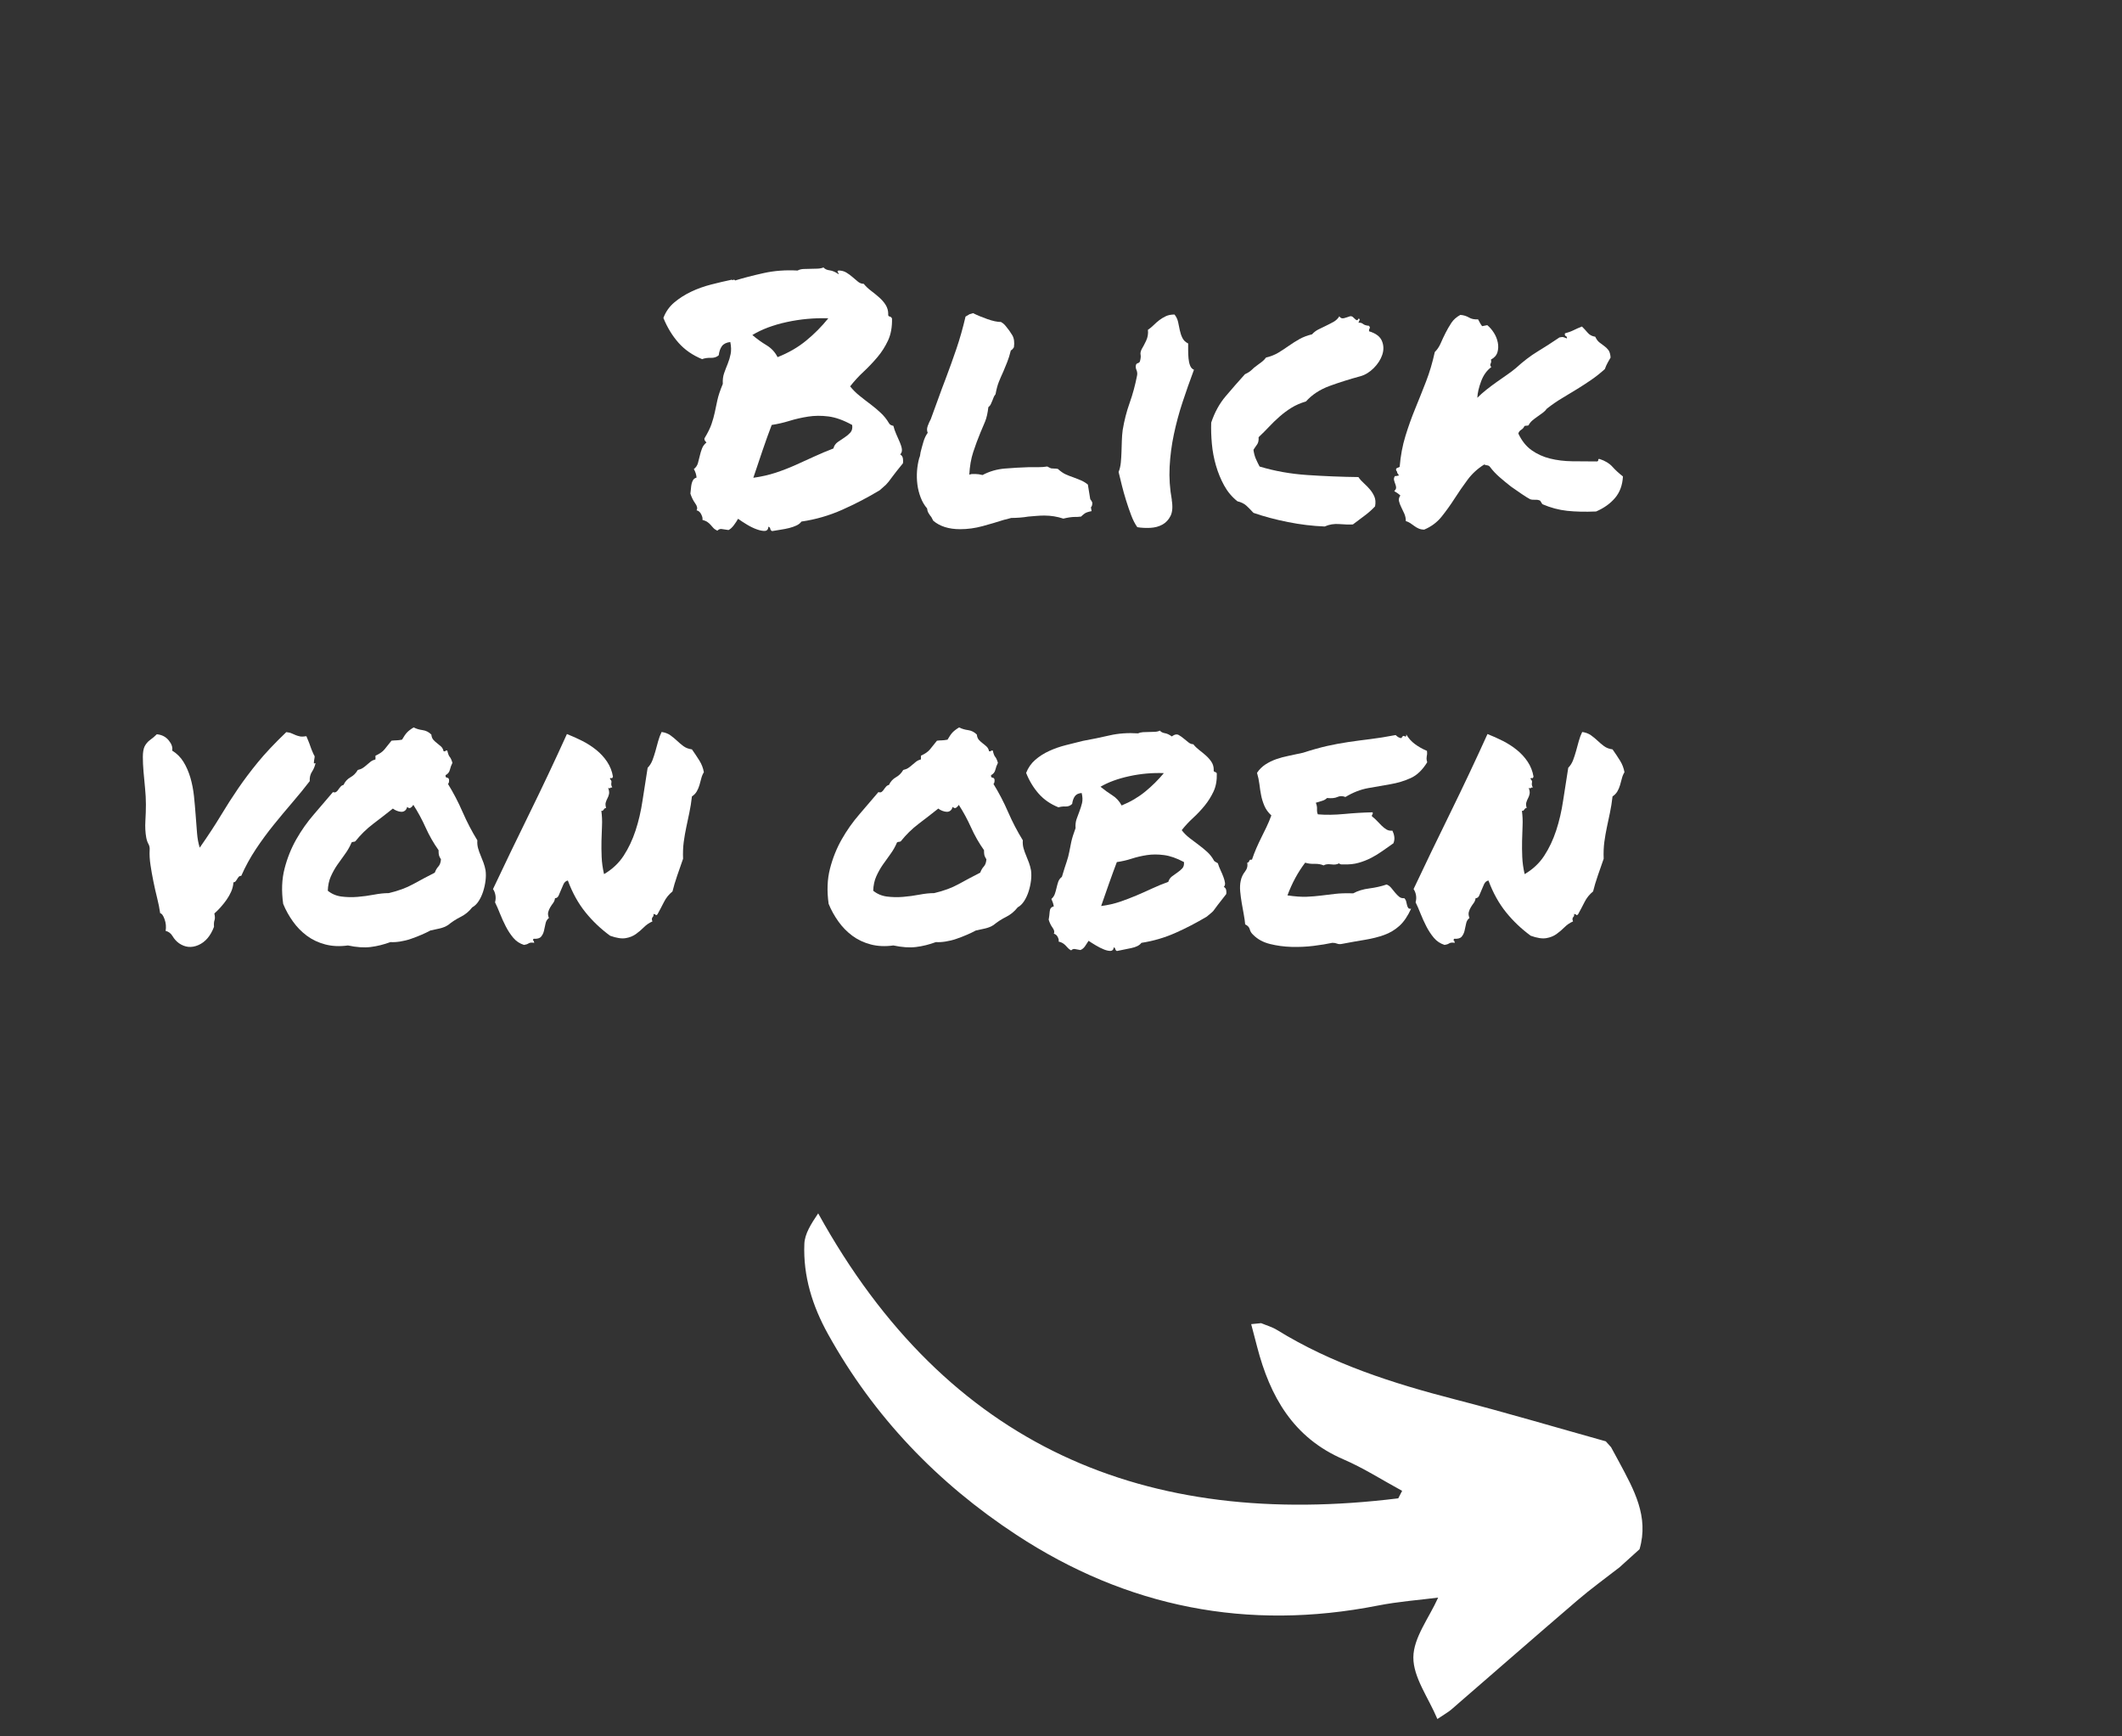 <?xml version="1.0" encoding="UTF-8"?>
<svg id="Ebene_2" xmlns="http://www.w3.org/2000/svg" viewBox="0 0 603.08 493.33">
  <rect x="0" y="0" width="603.08" height="493.33" fill="#333333" stroke="none"/>
  <defs>
    <style>
      .cls-1 {
        fill: #fff;
      }

      .cls-2 {
        fill: none;
      }
    </style>
  </defs>
  <g id="Ebene_1-2" data-name="Ebene_1">
    <g>
      <path class="cls-1" d="M460.14,445.48c-3.93,3.07-7.99,5.99-11.78,9.24-12.03,10.31-23.95,20.74-35.93,31.11-.83.71-1.81,1.24-3.92,2.66-2.57-6.12-6.87-11.84-6.83-17.53.04-5.6,4.45-11.17,7.05-16.97-5.22.67-11.28,1.11-17.18,2.27-36.96,7.27-71.26.52-102.71-20.12-22.35-14.67-40.47-33.52-53.52-57.04-4.44-8-7.09-16.5-6.72-25.63.11-2.87,1.91-5.67,3.93-8.67,36.75,66.52,93.15,89.86,164.86,80.98.37-.71.73-1.42,1.1-2.13-5.55-3.01-10.91-6.46-16.68-8.95-14.28-6.14-20.88-17.88-24.54-32.01-.56-2.14-1.12-4.28-1.68-6.41.94-.09,1.89-.19,2.83-.28,1.49.63,3.1,1.07,4.47,1.91,15.71,9.69,33,15.21,50.72,19.78,14.32,3.69,28.51,7.91,42.76,11.89l1.5,1.67c.78,1.44,1.57,2.87,2.34,4.31,4.13,7.72,8.48,15.38,5.75,24.68-1.94,1.75-3.88,3.5-5.81,5.25Z"/>
      <g>
        <path class="cls-1" d="M199.58,102.07c-2.71-1.1-4.95-2.65-6.73-4.65-1.77-2-3.21-4.36-4.31-7.07.65-1.74,1.68-3.21,3.1-4.41,1.42-1.19,3.02-2.21,4.79-3.05,1.77-.84,3.66-1.52,5.66-2.03,2-.52,3.94-.97,5.81-1.36.39.13.58.13.58,0s.16-.06.48.19c2.32-.71,5-1.4,8.04-2.08,3.03-.68,6.26-.92,9.68-.73.45-.26,1-.4,1.65-.44.64-.03,1.32-.05,2.03-.05s1.39-.02,2.03-.05c.64-.03,1.19-.15,1.65-.34.39.45.97.73,1.74.82.77.1,1.58.44,2.42,1.02.26.06.26-.05,0-.34-.26-.29-.23-.5.1-.63.84,0,1.58.19,2.23.58.64.39,1.24.82,1.79,1.31.55.48,1.06.92,1.55,1.31.48.39,1.02.58,1.6.58.58.71,1.27,1.37,2.08,1.98.81.61,1.58,1.24,2.32,1.89.74.65,1.36,1.36,1.84,2.13.48.77.73,1.65.73,2.61-.07.39.06.61.39.68.32.06.55.26.68.58.06,2.39-.31,4.45-1.11,6.2-.81,1.74-1.82,3.34-3.05,4.79-1.23,1.45-2.53,2.82-3.92,4.12-1.39,1.29-2.66,2.68-3.82,4.16.77.97,1.66,1.86,2.66,2.66,1,.81,2.02,1.6,3.05,2.37,1.03.77,2.02,1.6,2.95,2.47.94.87,1.73,1.86,2.37,2.95.19.39.61.65,1.26.77.19.77.47,1.57.82,2.37.35.81.69,1.58,1.02,2.32.32.74.52,1.4.58,1.98.06.58-.1,1.06-.48,1.45.45.26.71.66.78,1.21.06.55.06.98,0,1.31-1.42,1.74-2.39,2.97-2.91,3.68-.52.71-.9,1.23-1.16,1.55-.26.32-.52.61-.77.87-.26.26-.84.77-1.74,1.55-3.42,2.07-6.99,3.92-10.7,5.57-3.71,1.65-7.57,2.76-11.57,3.34-.32.45-.79.82-1.4,1.11-.61.29-1.31.53-2.08.73-.77.19-1.6.35-2.47.48-.87.13-1.66.26-2.37.39-.32-.13-.5-.34-.53-.63-.03-.29-.21-.5-.53-.63-.06.77-.4,1.18-1.02,1.21-.61.03-1.37-.11-2.28-.44-.9-.32-1.84-.77-2.81-1.36s-1.81-1.13-2.52-1.65c-.32.58-.73,1.2-1.21,1.84-.48.64-.98,1.1-1.5,1.36-.9-.13-1.57-.23-1.98-.29-.42-.06-.82.1-1.21.48-.52-.26-.9-.53-1.16-.82-.26-.29-.52-.58-.77-.87-.26-.29-.55-.55-.87-.77-.32-.23-.81-.44-1.45-.63.13-.32.03-.82-.29-1.5-.32-.68-.77-1.08-1.36-1.21.32-.52.19-1.18-.39-1.98-.58-.81-1.03-1.73-1.36-2.76.06-.45.11-.92.15-1.4.03-.48.1-.94.19-1.36.1-.42.24-.79.44-1.11.19-.32.52-.55.97-.68-.06-.84-.32-1.65-.77-2.42.58-.45.97-1.02,1.16-1.69.19-.68.37-1.37.53-2.08.16-.71.37-1.4.63-2.08.26-.68.68-1.24,1.26-1.69-.13-.19-.26-.35-.39-.48-.13-.13-.19-.35-.19-.68.97-1.61,1.65-2.98,2.03-4.12.39-1.13.69-2.23.92-3.29.23-1.06.47-2.21.73-3.44.26-1.23.77-2.77,1.55-4.65-.06-1.16.06-2.19.39-3.1.32-.9.66-1.79,1.02-2.66.35-.87.63-1.79.82-2.76.19-.97.16-2.1-.1-3.39-1.1.13-1.89.52-2.37,1.16-.48.65-.79,1.52-.92,2.61-.58.52-1.32.76-2.23.73-.9-.03-1.71.08-2.42.34ZM235.41,90.45c-4-.13-7.94.23-11.81,1.07-3.87.84-7.13,2.07-9.78,3.68,1.29,1.1,2.63,2.07,4.02,2.9,1.39.84,2.44,1.97,3.15,3.39,3.1-1.23,5.81-2.79,8.13-4.7,2.32-1.9,4.42-4.02,6.29-6.34ZM242.18,120.76c-2.45-1.36-4.7-2.16-6.73-2.42-2.03-.26-3.97-.24-5.81.05s-3.6.69-5.28,1.21c-1.68.52-3.36.9-5.04,1.16-.84,2.2-1.71,4.62-2.61,7.26-.9,2.65-1.78,5.23-2.61,7.75,2.32-.32,4.45-.81,6.39-1.45,1.94-.64,3.81-1.37,5.62-2.18,1.81-.81,3.58-1.61,5.33-2.42,1.74-.81,3.55-1.56,5.42-2.28.19-.77.61-1.39,1.26-1.84.64-.45,1.29-.89,1.94-1.31.64-.42,1.19-.89,1.65-1.4.45-.52.61-1.23.48-2.13Z"/>
        <path class="cls-1" d="M285.17,147.77c-1.81.58-3.78,1.16-5.91,1.74s-4.26.87-6.39.87c-3.23,0-5.78-.81-7.65-2.42-.32-.71-.61-1.19-.87-1.45-.19-.26-.37-.53-.53-.82s-.28-.69-.34-1.21c-.77-.9-1.39-1.95-1.84-3.15-.45-1.19-.76-2.42-.92-3.68s-.19-2.53-.1-3.82c.1-1.29.31-2.52.63-3.68.13-.26.21-.52.24-.77.03-.26.08-.55.14-.87.26-1.03.53-2.03.82-3,.29-.97.69-1.81,1.21-2.52-.26-.58-.26-1.23,0-1.94.26-.71.55-1.36.87-1.94.9-2.45,1.66-4.53,2.28-6.25.61-1.71,1.24-3.4,1.89-5.08,1.1-2.91,2.13-5.78,3.1-8.62.97-2.84,1.84-5.91,2.61-9.2.52-.32.9-.55,1.16-.68.39-.13.71-.23.97-.29,1.16.58,2.52,1.15,4.07,1.69,1.55.55,2.84.82,3.87.82.52.32.84.57.97.73.13.16.26.31.39.44.71.84,1.32,1.69,1.84,2.57.52.87.68,2.02.48,3.44-.39.58-.68.87-.87.87-.32,1.29-.66,2.39-1.02,3.29-.36.9-.73,1.81-1.11,2.71-.45.97-.87,1.94-1.26,2.9-.39.97-.71,2.16-.97,3.58-.26.32-.44.61-.53.87-.1.26-.21.55-.34.87-.13.32-.28.66-.44,1.02-.16.36-.4.66-.73.92-.19,1.68-.5,3.04-.92,4.07-.42,1.03-.86,2.07-1.31,3.1-.77,1.87-1.47,3.74-2.08,5.62-.61,1.87-.98,4-1.11,6.39.32-.13.63-.19.92-.19h.82c.58,0,1.26.1,2.03.29,1.94-1.03,4.05-1.65,6.34-1.84,2.29-.19,4.57-.32,6.83-.39h2.71c.9,0,1.74-.06,2.52-.19.58.32.95.5,1.11.53.16.03.4.05.73.05.45,0,.84.03,1.16.1.78.71,1.52,1.23,2.23,1.55.71.32,1.45.61,2.23.87.71.26,1.4.53,2.08.82s1.34.69,1.99,1.21l.68,4.16c.45.58.64.97.58,1.16,0,.52-.13.9-.39,1.16l.19,1.07c-.97.19-1.63.42-1.98.68-.36.26-.69.55-1.02.87-.52.06-.89.1-1.11.1h-.63c-.9,0-2,.16-3.29.48-1.74-.58-3.55-.87-5.42-.87-.71,0-1.45.03-2.23.1-.77.06-1.55.13-2.32.19-.77.13-1.57.23-2.37.29-.81.06-1.63.1-2.47.1l-2.23.58Z"/>
        <path class="cls-1" d="M333.01,142.06c.32,1.94.21,3.45-.34,4.55-.55,1.1-1.32,1.92-2.32,2.47-1,.55-2.15.85-3.44.92-1.29.06-2.52,0-3.68-.19-.65-.9-1.23-2.03-1.74-3.39-.52-1.36-1-2.76-1.45-4.21-.45-1.45-.86-2.89-1.21-4.31-.36-1.42-.66-2.68-.92-3.78.32-.77.53-1.66.63-2.66.1-1,.16-2.02.19-3.05.03-1.03.06-2.08.1-3.15.03-1.06.11-2.08.24-3.05.45-2.71,1.11-5.29,1.99-7.75.87-2.45,1.56-5,2.08-7.65.13-.58.08-1.13-.14-1.65-.23-.52-.28-1-.15-1.45.06-.26.26-.44.58-.53.32-.1.52-.31.58-.63.19-.71.24-1.29.15-1.74-.1-.45.01-1,.34-1.65.32-.52.73-1.27,1.21-2.28.48-1,.66-2.05.53-3.15.58-.39,1.13-.84,1.65-1.36s1.05-.98,1.6-1.4c.55-.42,1.16-.79,1.84-1.11.68-.32,1.5-.48,2.47-.48.52.65.85,1.36,1.02,2.13.16.77.32,1.55.48,2.32.16.77.4,1.5.73,2.18.32.68.87,1.21,1.65,1.6v1.94c0,.77.03,1.53.1,2.28.06.74.21,1.42.44,2.03.23.61.6,1.02,1.11,1.21-1.16,3.1-2.24,6.17-3.24,9.2-1,3.03-1.82,6.08-2.47,9.15-.65,3.07-1.05,6.15-1.21,9.25-.16,3.1.05,6.23.63,9.39Z"/>
        <path class="cls-1" d="M384.52,149.03c-1.03.06-2.31.03-3.83-.1-1.52-.13-2.92.1-4.21.68-3.42-.13-6.91-.55-10.46-1.26-3.55-.71-6.81-1.58-9.78-2.61-.65-.71-1.29-1.37-1.94-1.98-.65-.61-1.52-1.05-2.62-1.31-1.55-1.23-2.81-2.73-3.78-4.5-.97-1.77-1.74-3.66-2.32-5.66-.58-2-.97-4.05-1.16-6.15-.19-2.1-.26-4.12-.19-6.05.97-2.9,2.34-5.41,4.12-7.5,1.77-2.1,3.6-4.18,5.47-6.25.84-.39,1.47-.79,1.89-1.21.42-.42.87-.81,1.36-1.16.48-.35.97-.71,1.45-1.07.48-.35.92-.79,1.31-1.31,1.36-.32,2.53-.79,3.53-1.4,1-.61,1.99-1.26,2.95-1.94.97-.68,1.97-1.31,3-1.89,1.03-.58,2.23-1.03,3.58-1.36.52-.58,1.13-1.05,1.84-1.4.71-.35,1.44-.71,2.18-1.06.74-.35,1.45-.73,2.13-1.11.68-.39,1.21-.9,1.6-1.55.32.52.77.69,1.36.53.58-.16,1.13-.34,1.65-.53.32-.06.6,0,.82.19.23.19.44.39.63.58.19.19.37.31.53.34.16.03.31-.11.44-.44.32,0,.42.16.29.48-.13.32-.23.55-.29.68.52-.06.95.05,1.31.34.35.29.92.47,1.69.53.26.32.32.57.19.73-.13.16-.19.44-.19.82,1.94.58,3.16,1.5,3.68,2.76.52,1.26.55,2.57.1,3.92-.45,1.36-1.26,2.61-2.42,3.78-1.16,1.16-2.42,1.94-3.78,2.32-3.1.84-6.02,1.76-8.76,2.76-2.74,1-4.99,2.47-6.73,4.41-1.55.45-2.92,1.05-4.12,1.79-1.2.74-2.32,1.58-3.39,2.52-1.07.94-2.07,1.9-3,2.9-.94,1-1.92,1.98-2.95,2.95.06.9-.08,1.6-.44,2.08-.36.48-.69.98-1.02,1.5.13.97.35,1.82.68,2.57.32.74.68,1.47,1.06,2.18,4.26,1.29,8.79,2.1,13.6,2.42,4.81.32,9.63.52,14.48.58.45.65.98,1.24,1.6,1.79.61.55,1.18,1.13,1.69,1.74.52.61.94,1.29,1.26,2.03.32.74.39,1.66.19,2.76-.91.97-1.91,1.86-3,2.66-1.1.81-2.2,1.63-3.29,2.47Z"/>
        <path class="cls-1" d="M453.56,145.35c-3.1.13-5.83.06-8.18-.19-2.36-.26-4.66-.87-6.92-1.84-.13-.06-.26-.23-.39-.48-.13-.26-.26-.45-.39-.58-.39-.19-.86-.27-1.4-.24-.55.03-1.02-.02-1.4-.15-.52-.26-1.32-.76-2.42-1.5-1.1-.74-2.1-1.44-3-2.08-1.16-.9-2.26-1.81-3.29-2.71-1.03-.9-1.94-1.87-2.71-2.9-.19-.26-.45-.4-.77-.44-.32-.03-.61-.11-.87-.24-1.87,1.16-3.45,2.61-4.75,4.36-1.29,1.74-2.52,3.52-3.68,5.33-1.16,1.81-2.39,3.52-3.68,5.13-1.29,1.61-2.94,2.84-4.94,3.68-.58,0-1.1-.1-1.55-.29-.45-.19-.87-.44-1.26-.73-.39-.29-.77-.57-1.16-.82-.39-.26-.81-.45-1.26-.58,0-.77-.15-1.48-.44-2.13-.29-.64-.58-1.26-.87-1.84-.29-.58-.5-1.15-.63-1.69-.13-.55,0-1.08.39-1.6-.39-.39-.97-.81-1.74-1.26.39-.39.56-.74.53-1.06-.03-.32-.11-.64-.24-.97-.13-.32-.24-.68-.34-1.07s-.02-.77.24-1.16c.32,0,.71-.06,1.16-.19-.39-.52-.57-.82-.53-.92.03-.1-.05-.24-.24-.44-.13-.39-.07-.63.19-.73.26-.1.52-.21.77-.34.26-3.16.81-6.1,1.65-8.81.84-2.71,1.77-5.33,2.81-7.84,1.03-2.52,2.05-5.07,3.05-7.65,1-2.58,1.82-5.36,2.47-8.33.71-.71,1.27-1.55,1.69-2.52.42-.97.87-1.94,1.36-2.9s1.03-1.92,1.65-2.86c.61-.93,1.47-1.69,2.57-2.28.9.06,1.71.31,2.42.73.71.42,1.58.6,2.61.53.19.32.37.65.53.97.16.32.37.65.63.97l1.45-.29c.71.58,1.34,1.31,1.89,2.18.55.87.92,1.79,1.11,2.76s.16,1.89-.1,2.76c-.26.87-.87,1.57-1.84,2.08.06.32.08.57.05.73-.03.16-.08.31-.15.44-.07.13-.1.26-.1.39s.1.32.29.58c-1.29.97-2.26,2.32-2.9,4.07-.65,1.74-1,3.29-1.07,4.65.77-.77,1.63-1.53,2.57-2.28.94-.74,1.9-1.47,2.91-2.18,1-.71,1.97-1.39,2.9-2.03.94-.64,1.79-1.29,2.57-1.94,2.13-1.94,4.18-3.5,6.15-4.7,1.97-1.19,4.05-2.53,6.25-4.02.52-.13.92-.15,1.21-.05.29.1.6.21.92.34,0-.39-.11-.61-.34-.68-.23-.06-.31-.32-.24-.77.97-.26,1.81-.56,2.52-.92.71-.35,1.48-.69,2.32-1.02.58.58,1.13,1.18,1.65,1.79.52.61,1.23.98,2.13,1.11.32.71.71,1.24,1.16,1.6.45.36.9.69,1.36,1.02.45.32.86.71,1.21,1.16.35.45.56,1.16.63,2.13-.26.45-.53.94-.82,1.45-.29.52-.57,1.13-.82,1.84-1.29,1.16-2.6,2.2-3.92,3.1-1.32.9-2.66,1.78-4.02,2.61-1.36.84-2.74,1.68-4.16,2.52-1.42.84-2.87,1.84-4.36,3-.32.45-.73.86-1.21,1.21-.48.36-.98.71-1.5,1.07-.52.36-1,.73-1.45,1.11-.45.39-.81.84-1.06,1.36-.19.07-.39.1-.58.1s-.39.03-.58.1c-.19.45-.5.81-.92,1.06-.42.26-.69.61-.82,1.07.97,2.07,2.23,3.65,3.78,4.74,1.55,1.1,3.29,1.89,5.23,2.37,1.94.48,4.03.74,6.29.77,2.26.03,4.61.05,7.07.05.26-.06.37-.21.34-.44-.03-.23.11-.31.44-.24,1.55.52,2.74,1.24,3.58,2.18.84.94,1.84,1.86,3,2.76-.13,2.45-.87,4.49-2.23,6.1-1.36,1.61-3.16,2.9-5.42,3.87Z"/>
        <path class="cls-1" d="M66.34,250.78c-.06.9-.28,1.76-.63,2.57-.36.81-.79,1.58-1.31,2.32-.52.74-1.08,1.45-1.69,2.13-.61.68-1.21,1.28-1.79,1.79.19.84.21,1.47.05,1.89-.16.42-.21,1.05-.15,1.89-.97,2.58-2.44,4.31-4.41,5.18-1.97.87-3.82.69-5.57-.53-.71-.52-1.31-1.18-1.79-1.99-.48-.81-1.15-1.31-1.98-1.5.19-1.1.1-2.19-.29-3.29-.39-1.1-.81-1.68-1.26-1.74-.19-1.36-.48-2.81-.87-4.36s-.74-3.11-1.06-4.7c-.32-1.58-.6-3.13-.82-4.65-.23-1.52-.31-2.92-.24-4.21.06-.64-.05-1.23-.34-1.74-.29-.52-.5-1.13-.63-1.84-.26-1.48-.34-3.05-.24-4.7.1-1.65.15-3.21.15-4.7s-.08-2.95-.24-4.6c-.16-1.65-.31-3.23-.44-4.74-.13-1.52-.19-2.9-.19-4.16s.16-2.24.48-2.95c.39-.77.92-1.4,1.6-1.89.68-.48,1.31-1.02,1.89-1.6,1.42.13,2.55.71,3.39,1.74.84,1.03,1.16,2,.97,2.9,1.36.84,2.44,1.92,3.24,3.24.81,1.32,1.45,2.81,1.94,4.45.48,1.65.82,3.39,1.02,5.23.19,1.84.35,3.65.48,5.42.13,1.78.26,3.47.39,5.08.13,1.61.39,3,.77,4.16,2.39-3.42,4.39-6.47,6-9.15,1.61-2.68,3.26-5.24,4.94-7.7,1.68-2.45,3.55-4.94,5.62-7.46,2.06-2.52,4.74-5.36,8.04-8.52.64.06,1.18.19,1.6.39.42.19.79.36,1.11.48.32.13.71.24,1.16.34.45.1,1.06.08,1.84-.05.26.65.45,1.11.58,1.4.13.29.24.58.34.87.1.29.23.66.39,1.11.16.45.44,1.1.82,1.94.19.19.26.45.19.77-.06.32-.11.63-.15.92-.03.29-.05.5-.05.63s.16.13.48,0c-.19.9-.53,1.73-1.02,2.47-.48.74-.69,1.63-.63,2.66-1.49,1.94-3.12,3.94-4.89,6-1.78,2.07-3.55,4.2-5.33,6.39-1.78,2.2-3.47,4.5-5.08,6.92-1.61,2.42-3,4.96-4.16,7.6-.32,0-.57.1-.73.29-.16.19-.31.4-.44.63-.13.23-.28.44-.44.63-.16.19-.37.29-.63.29Z"/>
        <path class="cls-1" d="M135.67,238.77c-.07.77,0,1.52.19,2.23.19.71.44,1.4.73,2.08.29.68.56,1.37.82,2.08.26.71.45,1.42.58,2.13.13.9.13,1.89,0,2.95-.13,1.06-.36,2.1-.68,3.1-.32,1-.74,1.9-1.26,2.71-.52.81-1.13,1.4-1.84,1.79-.9,1.16-2,2.07-3.29,2.71-1.29.65-2.49,1.42-3.58,2.32-.71.45-1.5.77-2.37.97-.87.19-1.76.39-2.66.58-.71.39-1.55.79-2.52,1.21-.97.42-1.97.81-3,1.16-1.03.36-2.07.61-3.1.77-1.03.16-1.94.21-2.71.15-1.94.71-3.82,1.18-5.66,1.4-1.84.23-3.99.08-6.44-.44-2.32.32-4.47.23-6.44-.29-1.97-.52-3.71-1.34-5.23-2.47-1.52-1.13-2.84-2.48-3.97-4.07-1.13-1.58-2.05-3.24-2.76-4.99-.52-3.68-.39-7.02.39-10.02.77-3,1.89-5.78,3.34-8.33,1.45-2.55,3.11-4.9,4.99-7.07,1.87-2.16,3.68-4.28,5.42-6.34.39.13.69.11.92-.05.23-.16.44-.39.63-.68s.4-.56.63-.82c.23-.26.5-.42.82-.48.45-.97,1.11-1.69,1.98-2.18.87-.48,1.56-1.18,2.08-2.08.58-.13,1.07-.32,1.45-.58.39-.26.76-.55,1.11-.87.35-.32.73-.63,1.11-.92s.84-.5,1.36-.63v-1.06c1.16-.52,2.02-1.11,2.57-1.79.55-.68,1.21-1.5,1.98-2.47.58-.06,1.05-.1,1.4-.1s.89-.06,1.6-.19c.52-.9.98-1.58,1.4-2.03.42-.45,1.05-.94,1.89-1.45.77.39,1.63.65,2.57.77.94.13,1.76.55,2.47,1.26.06.65.26,1.15.58,1.5.32.36.68.68,1.06.97s.76.6,1.11.92c.35.32.6.77.73,1.36.26.06.44.03.53-.1.1-.13.27-.16.53-.1.19.9.42,1.5.68,1.79.26.29.52.86.77,1.69-.32.65-.57,1.31-.73,1.99-.16.68-.57,1.18-1.21,1.5-.06.45.06.69.39.73.32.03.52.21.58.53.06.58-.03,1-.29,1.26,1.55,2.52,2.94,5.18,4.16,7.99,1.23,2.81,2.61,5.47,4.16,7.99ZM123.57,247.97c.26-.71.6-1.29,1.02-1.74.42-.45.66-1.13.73-2.03-.32-.52-.52-.92-.58-1.21-.06-.29-.1-.76-.1-1.4-1.42-2-2.65-4.15-3.68-6.44-1.03-2.29-2.2-4.44-3.49-6.44-.13.26-.36.52-.68.77-.32.26-.68.19-1.07-.19-.13.52-.36.89-.68,1.11-.32.23-.68.32-1.06.29-.39-.03-.79-.13-1.21-.29-.42-.16-.79-.37-1.11-.63-1.87,1.49-3.74,2.94-5.62,4.36-1.87,1.42-3.55,3.07-5.04,4.94-.26.13-.42.18-.48.15-.07-.03-.26.02-.58.15-.52,1.23-1.15,2.34-1.89,3.34-.74,1-1.47,2.02-2.18,3.05-.71,1.03-1.32,2.13-1.84,3.29-.52,1.16-.81,2.52-.87,4.07,1.1.9,2.39,1.45,3.87,1.65,1.48.19,3.02.23,4.6.1,1.58-.13,3.13-.34,4.65-.63,1.52-.29,2.92-.44,4.21-.44,2.71-.64,5.04-1.5,6.97-2.57s3.97-2.15,6.1-3.24Z"/>
        <path class="cls-1" d="M161.43,250.2c-.58.13-1,.47-1.26,1.02-.26.55-.5,1.11-.73,1.69-.23.58-.45,1.11-.68,1.6-.23.48-.57.73-1.02.73-.07.52-.24.97-.53,1.36s-.57.79-.82,1.21c-.26.42-.45.87-.58,1.36-.13.48-.07,1.05.19,1.69-.52.39-.84.94-.97,1.65-.13.71-.28,1.39-.44,2.03-.16.65-.44,1.2-.82,1.65-.39.45-1.1.65-2.13.58-.19.26-.23.42-.1.48.13.06.23.29.29.68-.71-.13-1.24-.08-1.6.15-.36.23-.79.37-1.31.44-1.23-.39-2.24-1.06-3.05-2.03-.81-.97-1.52-2.05-2.13-3.24-.61-1.19-1.16-2.4-1.65-3.63-.48-1.23-.95-2.29-1.4-3.2.19-.71.23-1.4.1-2.08-.13-.68-.35-1.24-.68-1.69,3.16-6.71,6.62-13.88,10.36-21.5,3.74-7.62,7.29-15.14,10.65-22.56,1.48.58,2.95,1.24,4.41,1.98,1.45.74,2.77,1.6,3.97,2.57,1.19.97,2.21,2.08,3.05,3.34.84,1.26,1.39,2.66,1.65,4.21-.13.39-.28.53-.44.44-.16-.1-.31-.05-.44.15.26.32.4.55.44.68.03.13.03.26,0,.39-.03.13-.05.31-.05.53s.1.53.29.92c-.26-.06-.44-.03-.53.1-.1.13-.31.13-.63,0,.26.71.34,1.29.24,1.74-.1.45-.24.86-.44,1.21-.19.36-.36.74-.48,1.16-.13.42-.1.95.1,1.6-.19,0-.34.05-.44.15-.1.1-.18.19-.24.29-.06.1-.15.19-.24.29-.1.1-.24.11-.44.05.19,1.42.26,2.84.19,4.26-.06,1.42-.11,2.86-.15,4.31-.03,1.45-.02,2.97.05,4.55.06,1.58.29,3.21.68,4.89,2.32-1.36,4.18-3.1,5.57-5.23,1.39-2.13,2.52-4.52,3.39-7.17.87-2.65,1.53-5.49,1.98-8.52.45-3.03.94-6.13,1.45-9.3.58-.58,1.03-1.29,1.36-2.13.32-.84.61-1.73.87-2.66.26-.94.52-1.87.77-2.81.26-.94.58-1.79.97-2.57.97.13,1.79.44,2.47.92.68.48,1.31,1,1.89,1.55.58.55,1.19,1.07,1.84,1.55.64.48,1.45.79,2.42.92.77,1.1,1.48,2.16,2.13,3.2.64,1.03,1.06,2.13,1.26,3.29-.32.52-.57,1.1-.73,1.74-.16.65-.34,1.29-.53,1.94-.19.65-.45,1.24-.77,1.79-.32.55-.77,1.02-1.36,1.4-.19,1.68-.44,3.21-.73,4.6-.29,1.39-.58,2.76-.87,4.12-.29,1.36-.53,2.76-.73,4.21-.19,1.45-.26,3.05-.19,4.79-.52,1.49-1.07,3.07-1.65,4.74-.58,1.68-1.03,3.2-1.36,4.55-1.03.84-1.84,1.84-2.42,3-.58,1.16-1.2,2.32-1.84,3.49-.26.26-.42.32-.48.19-.06-.13-.29-.23-.68-.29.06.26.06.45,0,.58-.06.13-.15.24-.24.34-.1.1-.16.24-.19.44-.03.19.02.45.15.77-.9.39-1.71.94-2.42,1.65s-1.47,1.36-2.28,1.94c-.81.58-1.78.97-2.91,1.16-1.13.19-2.6-.03-4.41-.68-2.65-1.94-4.99-4.16-7.02-6.68-2.03-2.52-3.7-5.52-4.99-9Z"/>
        <path class="cls-1" d="M290.69,238.77c-.07.77,0,1.52.19,2.23.19.71.44,1.4.73,2.08.29.68.56,1.37.82,2.08.26.71.45,1.42.58,2.13.13.9.13,1.89,0,2.95-.13,1.06-.36,2.1-.68,3.1-.32,1-.74,1.9-1.26,2.71-.52.81-1.13,1.4-1.84,1.79-.91,1.16-2,2.07-3.29,2.71-1.29.65-2.49,1.42-3.58,2.32-.71.45-1.5.77-2.37.97-.87.19-1.76.39-2.66.58-.71.39-1.55.79-2.52,1.21-.97.42-1.97.81-3,1.16-1.03.36-2.07.61-3.1.77-1.03.16-1.94.21-2.71.15-1.94.71-3.82,1.18-5.66,1.4-1.84.23-3.99.08-6.44-.44-2.32.32-4.47.23-6.44-.29-1.97-.52-3.71-1.34-5.23-2.47-1.52-1.13-2.84-2.48-3.97-4.07-1.13-1.58-2.05-3.24-2.76-4.99-.52-3.68-.39-7.02.39-10.02.77-3,1.89-5.78,3.34-8.33,1.45-2.55,3.11-4.9,4.99-7.07,1.87-2.16,3.68-4.28,5.42-6.34.39.13.69.11.92-.05.23-.16.44-.39.63-.68s.4-.56.63-.82c.23-.26.5-.42.82-.48.45-.97,1.11-1.69,1.98-2.18.87-.48,1.56-1.18,2.08-2.08.58-.13,1.07-.32,1.45-.58.39-.26.76-.55,1.11-.87.35-.32.73-.63,1.11-.92.39-.29.84-.5,1.36-.63v-1.06c1.16-.52,2.02-1.11,2.57-1.79.55-.68,1.21-1.5,1.99-2.47.58-.06,1.05-.1,1.4-.1s.89-.06,1.6-.19c.52-.9.98-1.58,1.4-2.03.42-.45,1.05-.94,1.89-1.45.77.39,1.63.65,2.57.77.94.13,1.76.55,2.47,1.26.06.65.26,1.15.58,1.5.32.36.68.68,1.06.97.39.29.76.6,1.11.92.35.32.6.77.73,1.36.26.06.44.03.53-.1.1-.13.27-.16.53-.1.19.9.42,1.5.68,1.79.26.29.52.86.77,1.69-.32.65-.57,1.31-.73,1.99-.16.68-.57,1.18-1.21,1.5-.07.45.06.69.39.73.32.03.52.21.58.53.06.58-.03,1-.29,1.26,1.55,2.52,2.94,5.18,4.16,7.99,1.22,2.81,2.61,5.47,4.16,7.99ZM278.59,247.97c.26-.71.6-1.29,1.02-1.74.42-.45.66-1.13.73-2.03-.32-.52-.52-.92-.58-1.21-.07-.29-.1-.76-.1-1.4-1.42-2-2.65-4.15-3.68-6.44-1.03-2.29-2.2-4.44-3.49-6.44-.13.26-.36.52-.68.77-.32.26-.68.19-1.07-.19-.13.52-.36.89-.68,1.11-.32.23-.68.32-1.07.29-.39-.03-.79-.13-1.21-.29-.42-.16-.79-.37-1.11-.63-1.87,1.49-3.75,2.94-5.62,4.36-1.87,1.42-3.55,3.07-5.04,4.94-.26.13-.42.18-.48.15-.07-.03-.26.02-.58.15-.52,1.23-1.15,2.34-1.89,3.34-.74,1-1.47,2.02-2.18,3.05-.71,1.03-1.32,2.13-1.84,3.29-.52,1.16-.81,2.52-.87,4.07,1.1.9,2.39,1.45,3.87,1.65,1.48.19,3.02.23,4.6.1,1.58-.13,3.13-.34,4.65-.63,1.52-.29,2.92-.44,4.21-.44,2.71-.64,5.04-1.5,6.97-2.57s3.97-2.15,6.1-3.24Z"/>
        <path class="cls-1" d="M347.82,252.04c.39.19.61.52.68.97.06.45.06.81,0,1.06-1.16,1.49-1.97,2.52-2.42,3.1-.45.58-.78,1.02-.97,1.31s-.4.53-.63.73c-.23.19-.73.61-1.5,1.26-2.91,1.74-5.89,3.29-8.96,4.65-3.07,1.36-6.28,2.29-9.63,2.81-.52.71-1.5,1.21-2.95,1.5-1.45.29-2.79.56-4.02.82-.26-.13-.4-.31-.44-.53-.03-.23-.18-.4-.44-.53-.06.64-.36.98-.87,1.02-.52.03-1.15-.1-1.89-.39-.74-.29-1.52-.68-2.32-1.16-.81-.48-1.5-.92-2.08-1.31-.32.52-.66,1.03-1.02,1.55-.36.52-.79.87-1.31,1.07-.71-.13-1.24-.23-1.6-.29-.36-.06-.69.06-1.02.39-.39-.19-.7-.42-.92-.68-.23-.26-.45-.5-.68-.73-.23-.23-.48-.44-.78-.63-.29-.19-.69-.35-1.21-.48.13-.26.06-.66-.19-1.21-.26-.55-.65-.89-1.16-1.02.26-.45.15-1.02-.34-1.69s-.86-1.44-1.11-2.28c.13-.71.22-1.48.29-2.32.06-.84.45-1.32,1.16-1.45-.07-.45-.16-.84-.29-1.16-.13-.32-.26-.64-.39-.97.45-.39.77-.85.97-1.4.19-.55.35-1.11.48-1.69.13-.58.29-1.16.48-1.74.19-.58.55-1.06,1.06-1.45.58-1.94,1.03-3.37,1.36-4.31.32-.94.56-1.85.73-2.76.16-.9.35-1.87.58-2.9.23-1.03.63-2.32,1.21-3.87-.07-.97.03-1.82.29-2.57.26-.74.53-1.48.82-2.23.29-.74.53-1.52.73-2.32.19-.81.16-1.76-.1-2.86-.9.06-1.55.37-1.94.92-.39.55-.65,1.28-.77,2.18-.52.52-1.15.76-1.89.73-.74-.03-1.4.05-1.99.24-2.26-.9-4.13-2.19-5.62-3.87-1.48-1.68-2.68-3.65-3.58-5.91.58-1.48,1.45-2.73,2.61-3.73,1.16-1,2.48-1.84,3.97-2.52,1.48-.68,3.07-1.23,4.74-1.65,1.68-.42,3.29-.82,4.84-1.21,2.52-.45,5.04-.97,7.55-1.55s5.23-.77,8.13-.58c.39-.19.86-.31,1.4-.34.55-.03,1.11-.05,1.69-.05s1.15-.02,1.69-.05c.55-.03,1.02-.15,1.4-.34.32.39.79.63,1.4.73.61.1,1.27.4,1.98.92.78-.58,1.44-.71,1.99-.39.55.32,1.05.68,1.5,1.07.45.39.89.74,1.31,1.06.42.32.86.48,1.31.48.45.58,1.02,1.13,1.69,1.65.68.52,1.32,1.05,1.94,1.6.61.55,1.13,1.15,1.55,1.79.42.65.63,1.39.63,2.23-.07.32.03.52.29.58.26.06.45.19.58.39.06,2-.24,3.73-.92,5.18-.68,1.45-1.52,2.79-2.52,4.02-1,1.23-2.1,2.39-3.29,3.49-1.2,1.1-2.28,2.26-3.24,3.49.64.84,1.39,1.58,2.23,2.23.84.65,1.69,1.29,2.57,1.94.87.65,1.69,1.32,2.47,2.03.77.71,1.42,1.55,1.94,2.52.13.13.29.24.48.34.19.1.39.21.58.34.19.65.45,1.31.77,1.99.32.68.6,1.32.82,1.94.23.61.37,1.16.44,1.65.06.48-.07.89-.39,1.21ZM330.78,219.7c-3.29-.13-6.57.16-9.83.87-3.26.71-5.99,1.71-8.18,3,1.1.9,2.21,1.71,3.34,2.42,1.13.71,2.02,1.68,2.66,2.9,2.52-1.03,4.74-2.34,6.68-3.92,1.94-1.58,3.71-3.34,5.33-5.28ZM332.04,250.58c.19-.64.55-1.16,1.06-1.55s1.03-.76,1.55-1.11c.52-.35.97-.74,1.36-1.16.39-.42.55-1.02.48-1.79-2.07-1.1-3.96-1.76-5.67-1.98-1.71-.23-3.33-.23-4.84,0-1.52.23-2.97.57-4.36,1.02-1.39.45-2.79.77-4.21.97-.71,1.87-1.45,3.91-2.23,6.1-.77,2.19-1.52,4.33-2.23,6.39,1.94-.26,3.71-.66,5.33-1.21,1.61-.55,3.18-1.15,4.7-1.79,1.52-.64,3-1.31,4.45-1.98s2.99-1.31,4.6-1.89Z"/>
        <path class="cls-1" d="M405.53,213.31c.06.45.08.79.05,1.02-.03.23-.06.44-.1.63-.03.19-.05.4-.05.63s.06.57.19,1.02c-1.36,2.2-2.92,3.7-4.7,4.5-1.78.81-3.7,1.39-5.76,1.74-2.07.36-4.18.73-6.34,1.11-2.16.39-4.31,1.23-6.44,2.52-.84-.32-1.6-.32-2.28,0-.68.32-1.66.42-2.95.29-.39.39-.87.66-1.45.82-.58.16-1.16.34-1.74.53.26.58.37,1.18.34,1.79-.03.61.05,1.11.24,1.5,2.26.19,4.76.16,7.5-.1,2.74-.26,5.44-.42,8.08-.48.06.32.03.53-.1.63-.13.1-.16.28-.1.53.45.32.9.73,1.36,1.21.45.48.9.95,1.36,1.4.45.45.92.82,1.4,1.11.48.29,1.05.4,1.69.34.26.52.44,1.08.53,1.69.1.61.01,1.24-.24,1.89-1.03.71-2.07,1.44-3.1,2.18-1.03.74-2.12,1.4-3.24,1.98-1.13.58-2.32,1.05-3.58,1.4-1.26.36-2.66.5-4.21.44h-.73c-.16,0-.37-.1-.63-.29-.52.32-1.24.42-2.18.29-.94-.13-1.66-.03-2.18.29-.71-.32-1.57-.47-2.57-.44-1,.03-1.89-.08-2.66-.34-1.03,1.36-1.97,2.81-2.81,4.36-.84,1.55-1.58,3.2-2.23,4.94,2.19.32,4.02.45,5.47.39,1.45-.06,2.82-.18,4.12-.34,1.29-.16,2.61-.32,3.97-.48,1.36-.16,3.07-.21,5.13-.15,1.29-.71,2.82-1.18,4.6-1.4,1.77-.23,3.4-.6,4.89-1.11.52.19.97.53,1.36,1.02.39.48.76.94,1.11,1.36.35.42.73.79,1.11,1.11.39.32.87.45,1.45.39.26.26.44.57.53.92.1.36.18.69.24,1.02.06.32.18.6.34.82.16.23.44.31.82.24-.97,2.13-2.08,3.76-3.34,4.89-1.26,1.13-2.7,1.99-4.31,2.57-1.61.58-3.41,1.03-5.37,1.36-1.97.32-4.15.71-6.54,1.16-.58.13-1.06.11-1.45-.05-.39-.16-.84-.24-1.36-.24-1.49.32-3.26.61-5.33.87-2.07.26-4.16.35-6.29.29-2.13-.06-4.16-.34-6.1-.82-1.94-.48-3.52-1.34-4.74-2.57-.52-.45-.86-.98-1.02-1.6-.16-.61-.6-1.08-1.31-1.4-.07-.84-.19-1.77-.39-2.81-.19-1.03-.39-2.11-.58-3.24-.19-1.13-.34-2.24-.44-3.34-.1-1.1-.05-2.1.15-3,.19-.97.6-1.84,1.21-2.61.61-.77.82-1.61.63-2.52.32-.06.52-.24.58-.53.06-.29.32-.4.77-.34.39-1.16.81-2.26,1.26-3.29.45-1.03.92-2.03,1.4-3,.48-.97.97-1.95,1.45-2.95.48-1,.95-2.11,1.4-3.34-.91-.84-1.57-1.76-1.99-2.76-.42-1-.73-2-.92-3-.19-1-.36-2.03-.48-3.1-.13-1.06-.36-2.15-.68-3.24.64-.97,1.44-1.76,2.37-2.37.93-.61,1.95-1.11,3.05-1.5,1.1-.39,2.29-.71,3.58-.97,1.29-.26,2.65-.55,4.07-.87,2.58-.84,4.89-1.48,6.92-1.94,2.03-.45,4.03-.82,6-1.11,1.97-.29,4.02-.56,6.15-.82,2.13-.26,4.55-.64,7.26-1.16.58.58,1.13.87,1.65.87.26-.58.56-.76.92-.53.35.23.5.05.44-.53.64,1.1,1.47,2.02,2.47,2.76,1,.74,2.11,1.37,3.34,1.89Z"/>
        <path class="cls-1" d="M423.06,250.2c-.58.13-1,.47-1.26,1.02-.26.55-.5,1.11-.73,1.69-.23.58-.45,1.11-.68,1.6-.23.48-.57.73-1.02.73-.07.52-.24.97-.53,1.36-.29.39-.57.79-.82,1.21-.26.42-.45.87-.58,1.36-.13.48-.07,1.05.19,1.69-.52.39-.84.94-.97,1.65-.13.71-.28,1.39-.44,2.03-.16.65-.44,1.2-.82,1.65-.39.45-1.1.65-2.13.58-.19.26-.23.42-.1.48.13.06.23.29.29.68-.71-.13-1.24-.08-1.6.15-.36.23-.79.37-1.31.44-1.23-.39-2.24-1.06-3.05-2.03-.81-.97-1.52-2.05-2.13-3.24-.61-1.19-1.16-2.4-1.65-3.63-.48-1.23-.95-2.29-1.4-3.2.19-.71.23-1.4.1-2.08-.13-.68-.35-1.24-.68-1.69,3.16-6.71,6.62-13.88,10.36-21.5,3.74-7.62,7.29-15.14,10.65-22.56,1.48.58,2.95,1.24,4.41,1.98,1.45.74,2.78,1.6,3.97,2.57s2.21,2.08,3.05,3.34c.84,1.26,1.39,2.66,1.65,4.21-.13.39-.28.53-.44.44-.16-.1-.31-.05-.44.15.26.32.4.55.44.68.03.13.03.26,0,.39-.03.13-.05.31-.05.53s.1.53.29.92c-.26-.06-.44-.03-.53.1-.1.13-.31.13-.63,0,.26.71.34,1.29.24,1.74-.1.45-.24.86-.44,1.21-.19.36-.36.74-.48,1.16-.13.42-.1.95.1,1.6-.19,0-.34.05-.44.15-.1.1-.18.19-.24.29-.06.1-.15.19-.24.29-.1.1-.24.11-.44.05.19,1.42.26,2.84.19,4.26-.06,1.42-.11,2.86-.14,4.31-.03,1.45-.02,2.97.05,4.55.06,1.58.29,3.21.68,4.89,2.32-1.36,4.18-3.1,5.57-5.23,1.39-2.13,2.52-4.52,3.39-7.17.87-2.65,1.53-5.49,1.98-8.52.45-3.03.94-6.13,1.45-9.3.58-.58,1.03-1.29,1.36-2.13.32-.84.61-1.73.87-2.66.26-.94.52-1.87.77-2.81.26-.94.58-1.79.97-2.57.97.13,1.79.44,2.47.92.68.48,1.31,1,1.89,1.55.58.55,1.19,1.07,1.84,1.55.64.48,1.45.79,2.42.92.78,1.1,1.48,2.16,2.13,3.2.64,1.03,1.06,2.13,1.26,3.29-.32.52-.57,1.1-.73,1.74-.16.65-.34,1.29-.53,1.94-.19.65-.45,1.24-.77,1.79-.32.55-.78,1.02-1.36,1.4-.19,1.68-.44,3.21-.73,4.6-.29,1.39-.58,2.76-.87,4.12-.29,1.36-.53,2.76-.73,4.21-.19,1.45-.26,3.05-.19,4.79-.52,1.49-1.07,3.07-1.65,4.74-.58,1.68-1.03,3.2-1.36,4.55-1.03.84-1.84,1.84-2.42,3s-1.2,2.32-1.84,3.49c-.26.26-.42.32-.48.19-.06-.13-.29-.23-.68-.29.06.26.06.45,0,.58-.06.13-.14.24-.24.34-.1.1-.16.24-.19.44-.03.19.02.45.15.77-.91.39-1.71.94-2.42,1.65-.71.71-1.47,1.36-2.28,1.94-.81.58-1.78.97-2.91,1.16-1.13.19-2.6-.03-4.41-.68-2.65-1.94-4.99-4.16-7.02-6.68-2.03-2.52-3.7-5.52-4.99-9Z"/>
      </g>
      <rect class="cls-2" width="603.08" height="493.33"/>
    </g>
  </g>
</svg>